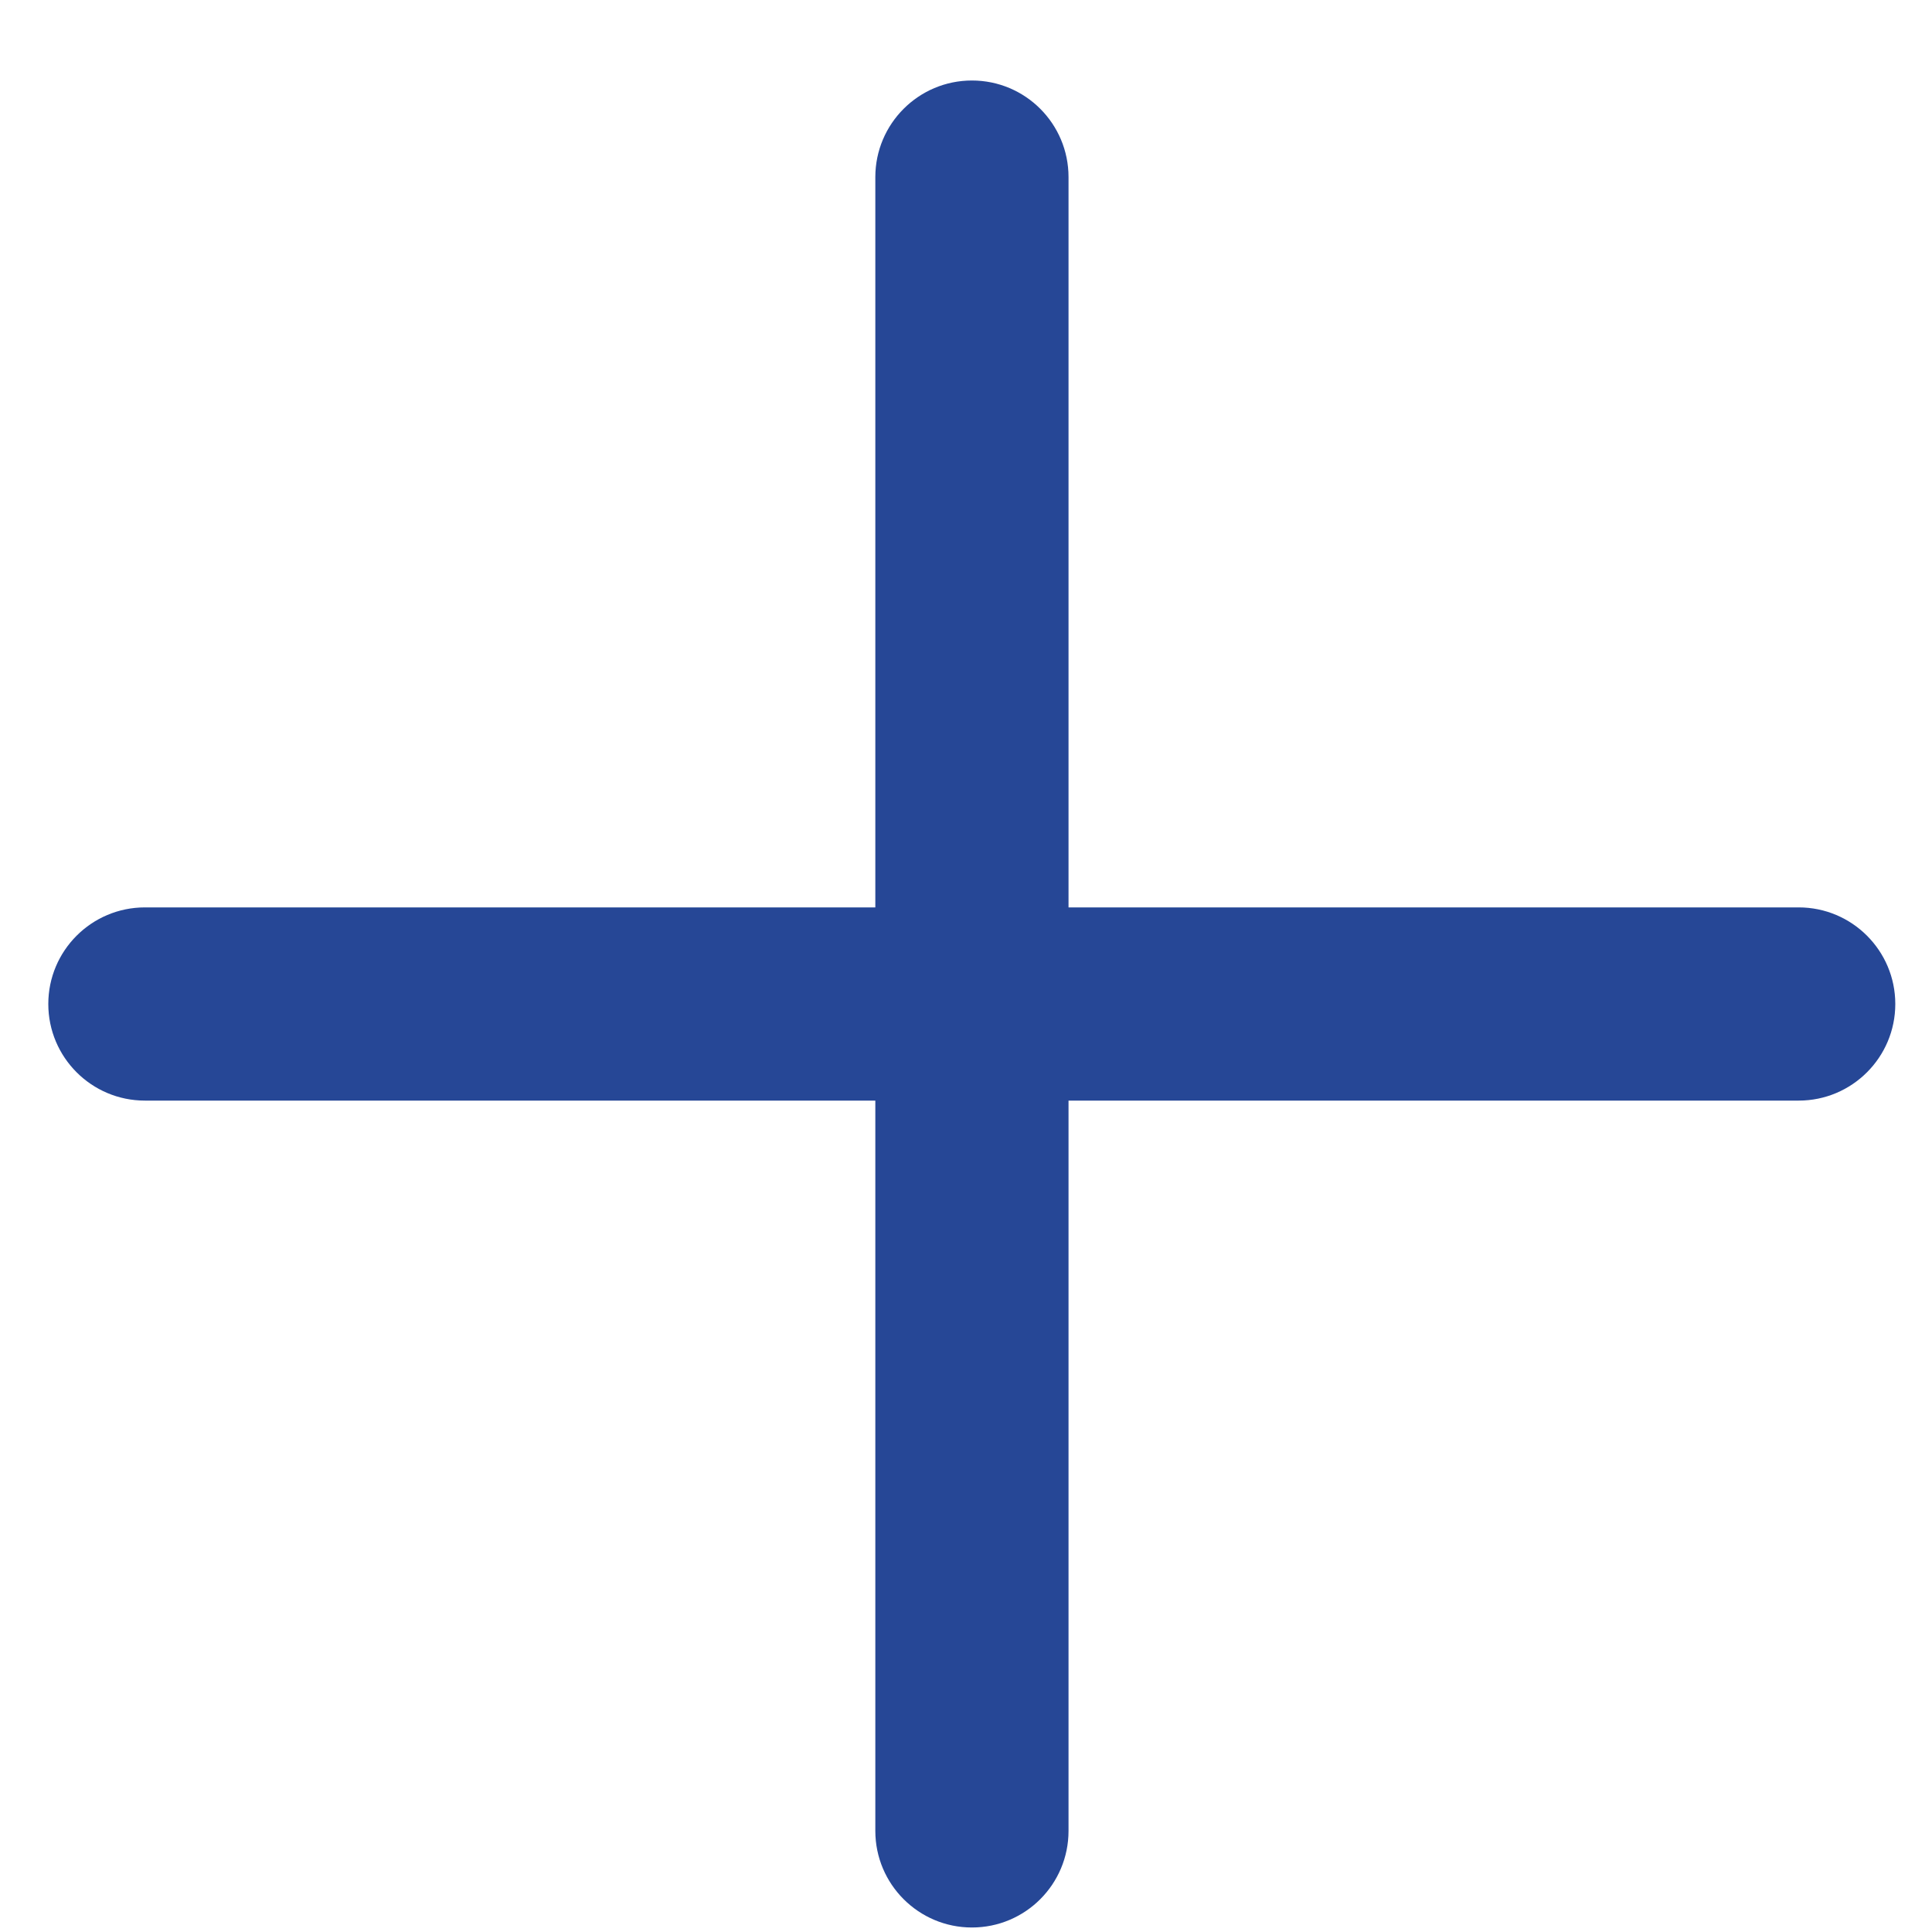 <?xml version="1.0" encoding="utf-8"?>
<svg width="15" height="15" viewBox="0 0 15 15" fill="none" xmlns="http://www.w3.org/2000/svg">
  <defs/>
  <path fill-rule="evenodd" clip-rule="evenodd" d="M8.296 1.375C8.296 0.961 7.961 0.625 7.546 0.625C7.132 0.625 6.796 0.961 6.796 1.375V7.045H1.125C0.711 7.045 0.375 7.381 0.375 7.795C0.375 8.209 0.711 8.545 1.125 8.545H6.796V14.215C6.796 14.629 7.132 14.965 7.546 14.965C7.961 14.965 8.296 14.629 8.296 14.215V8.545H13.965C14.379 8.545 14.715 8.209 14.715 7.795C14.715 7.381 14.379 7.045 13.965 7.045H8.296V1.375Z" style="fill: rgb(38, 71, 150);"/>
</svg>